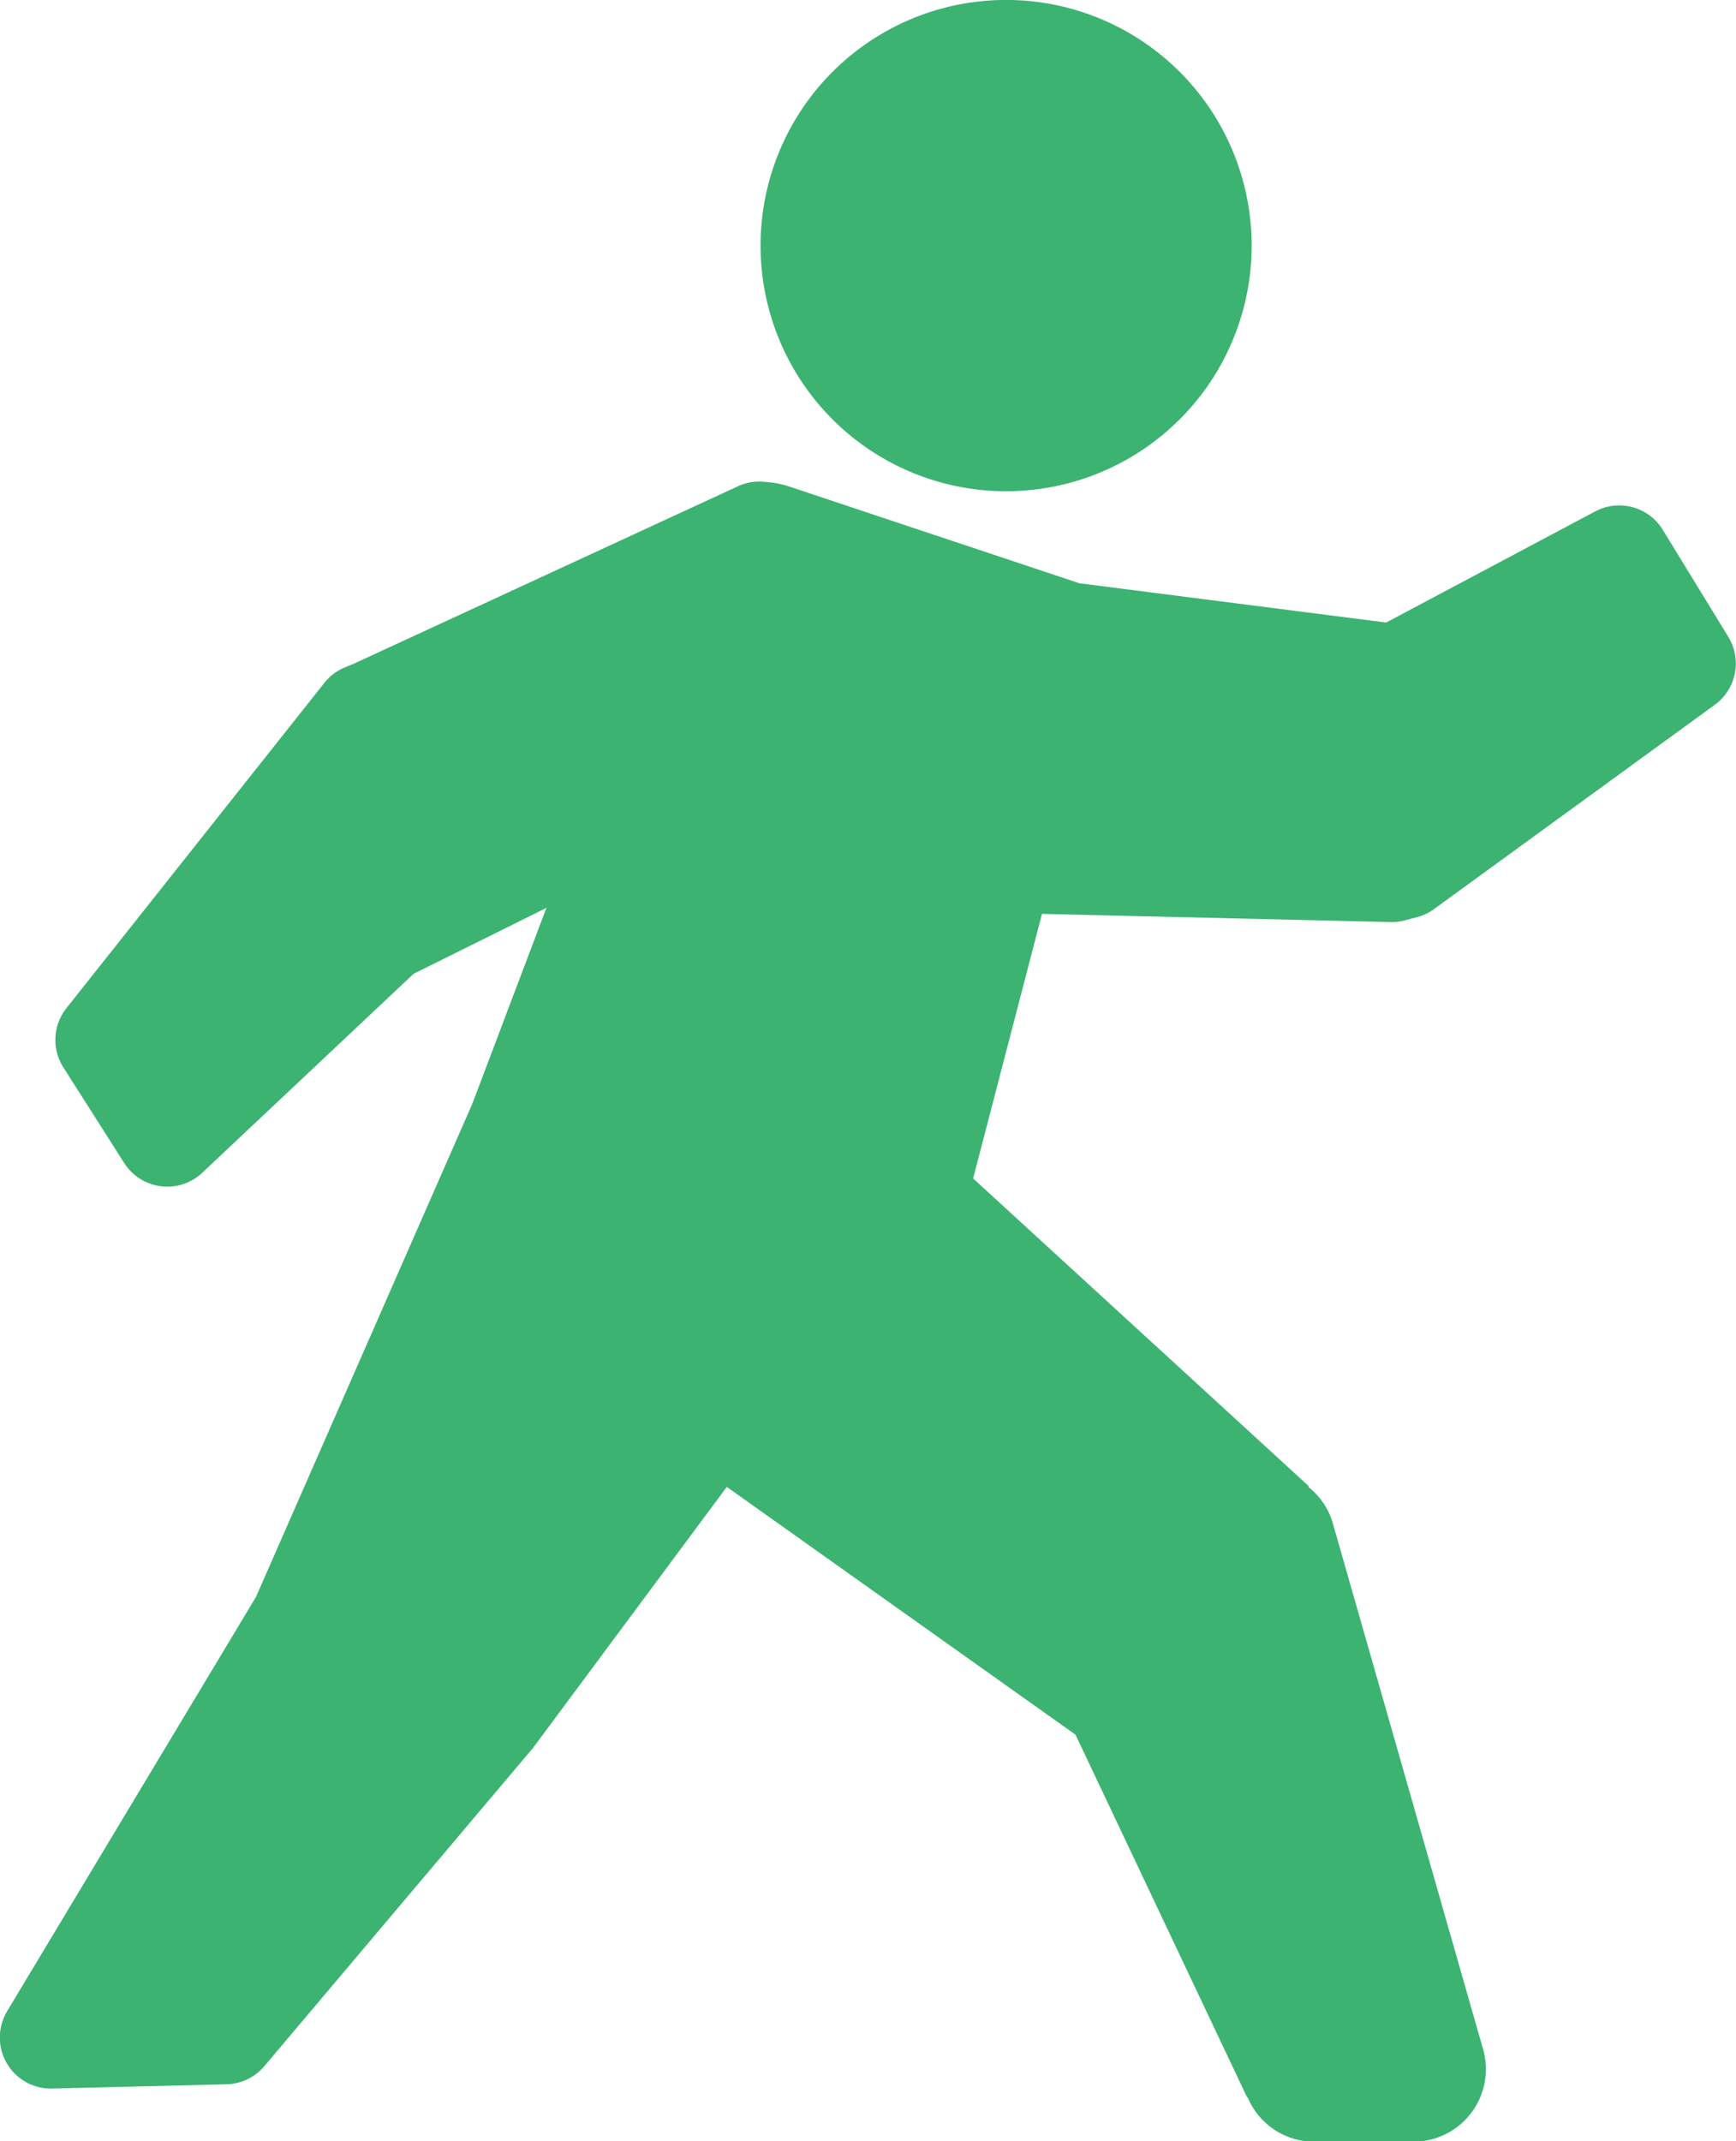 <svg id="グループ_9026" data-name="グループ 9026" xmlns="http://www.w3.org/2000/svg" xmlns:xlink="http://www.w3.org/1999/xlink" width="31.362" height="38.668" viewBox="0 0 31.362 38.668">
  <defs>
    <style>
      .cls-1 {
        fill: #3cb371;
      }

      .cls-2 {
        clip-path: url(#clip-path);
      }
    </style>
    <clipPath id="clip-path">
      <rect id="長方形_23037" data-name="長方形 23037" class="cls-1" width="31.362" height="38.668"/>
    </clipPath>
  </defs>
  <g id="グループ_9025" data-name="グループ 9025" class="cls-2">
    <path id="パス_506" data-name="パス 506" class="cls-1" d="M153.51,8.871a4.436,4.436,0,1,0-4.436-4.436,4.435,4.435,0,0,0,4.436,4.436" transform="translate(-135.334 0)"/>
    <path id="パス_507" data-name="パス 507" class="cls-1" d="M288.316,413.828s0,0,0,0v0Z" transform="translate(-261.739 -375.686)"/>
    <path id="パス_508" data-name="パス 508" class="cls-1" d="M25.121,102.3a.89.89,0,0,0,.262-.032l.227-.06a.881.881,0,0,0,.3-.145l5.069-3.687a.922.922,0,0,0,.244-1.227l-1.185-1.934a.923.923,0,0,0-1.219-.331l-3.777,2.007L19.5,96.182l-5.32-1.773-.2-.043-.173-.016a.912.912,0,0,0-.475.08L6.4,97.631l-.167.069a.926.926,0,0,0-.372.279L1.2,103.855a.924.924,0,0,0-.056,1.068l1.1,1.728a.922.922,0,0,0,1.41.176l3.818-3.593,2.4-1.191-1.341,3.543-3.906,8.9L.131,121.965a.922.922,0,0,0,.814,1.4l3.148-.077a.925.925,0,0,0,.682-.327l4.832-5.721.036-.045L13.13,112.5l6.3,4.475,3.1,6.549.01,0a1.3,1.3,0,0,0,1.193.8h1.8a1.309,1.309,0,0,0,1.26-1.669v0l-2.722-9.523v0a1.3,1.3,0,0,0-.437-.634l.01-.011-6.064-5.557,1.244-4.778Z" transform="translate(0 -85.649)"/>
  </g>
</svg>
